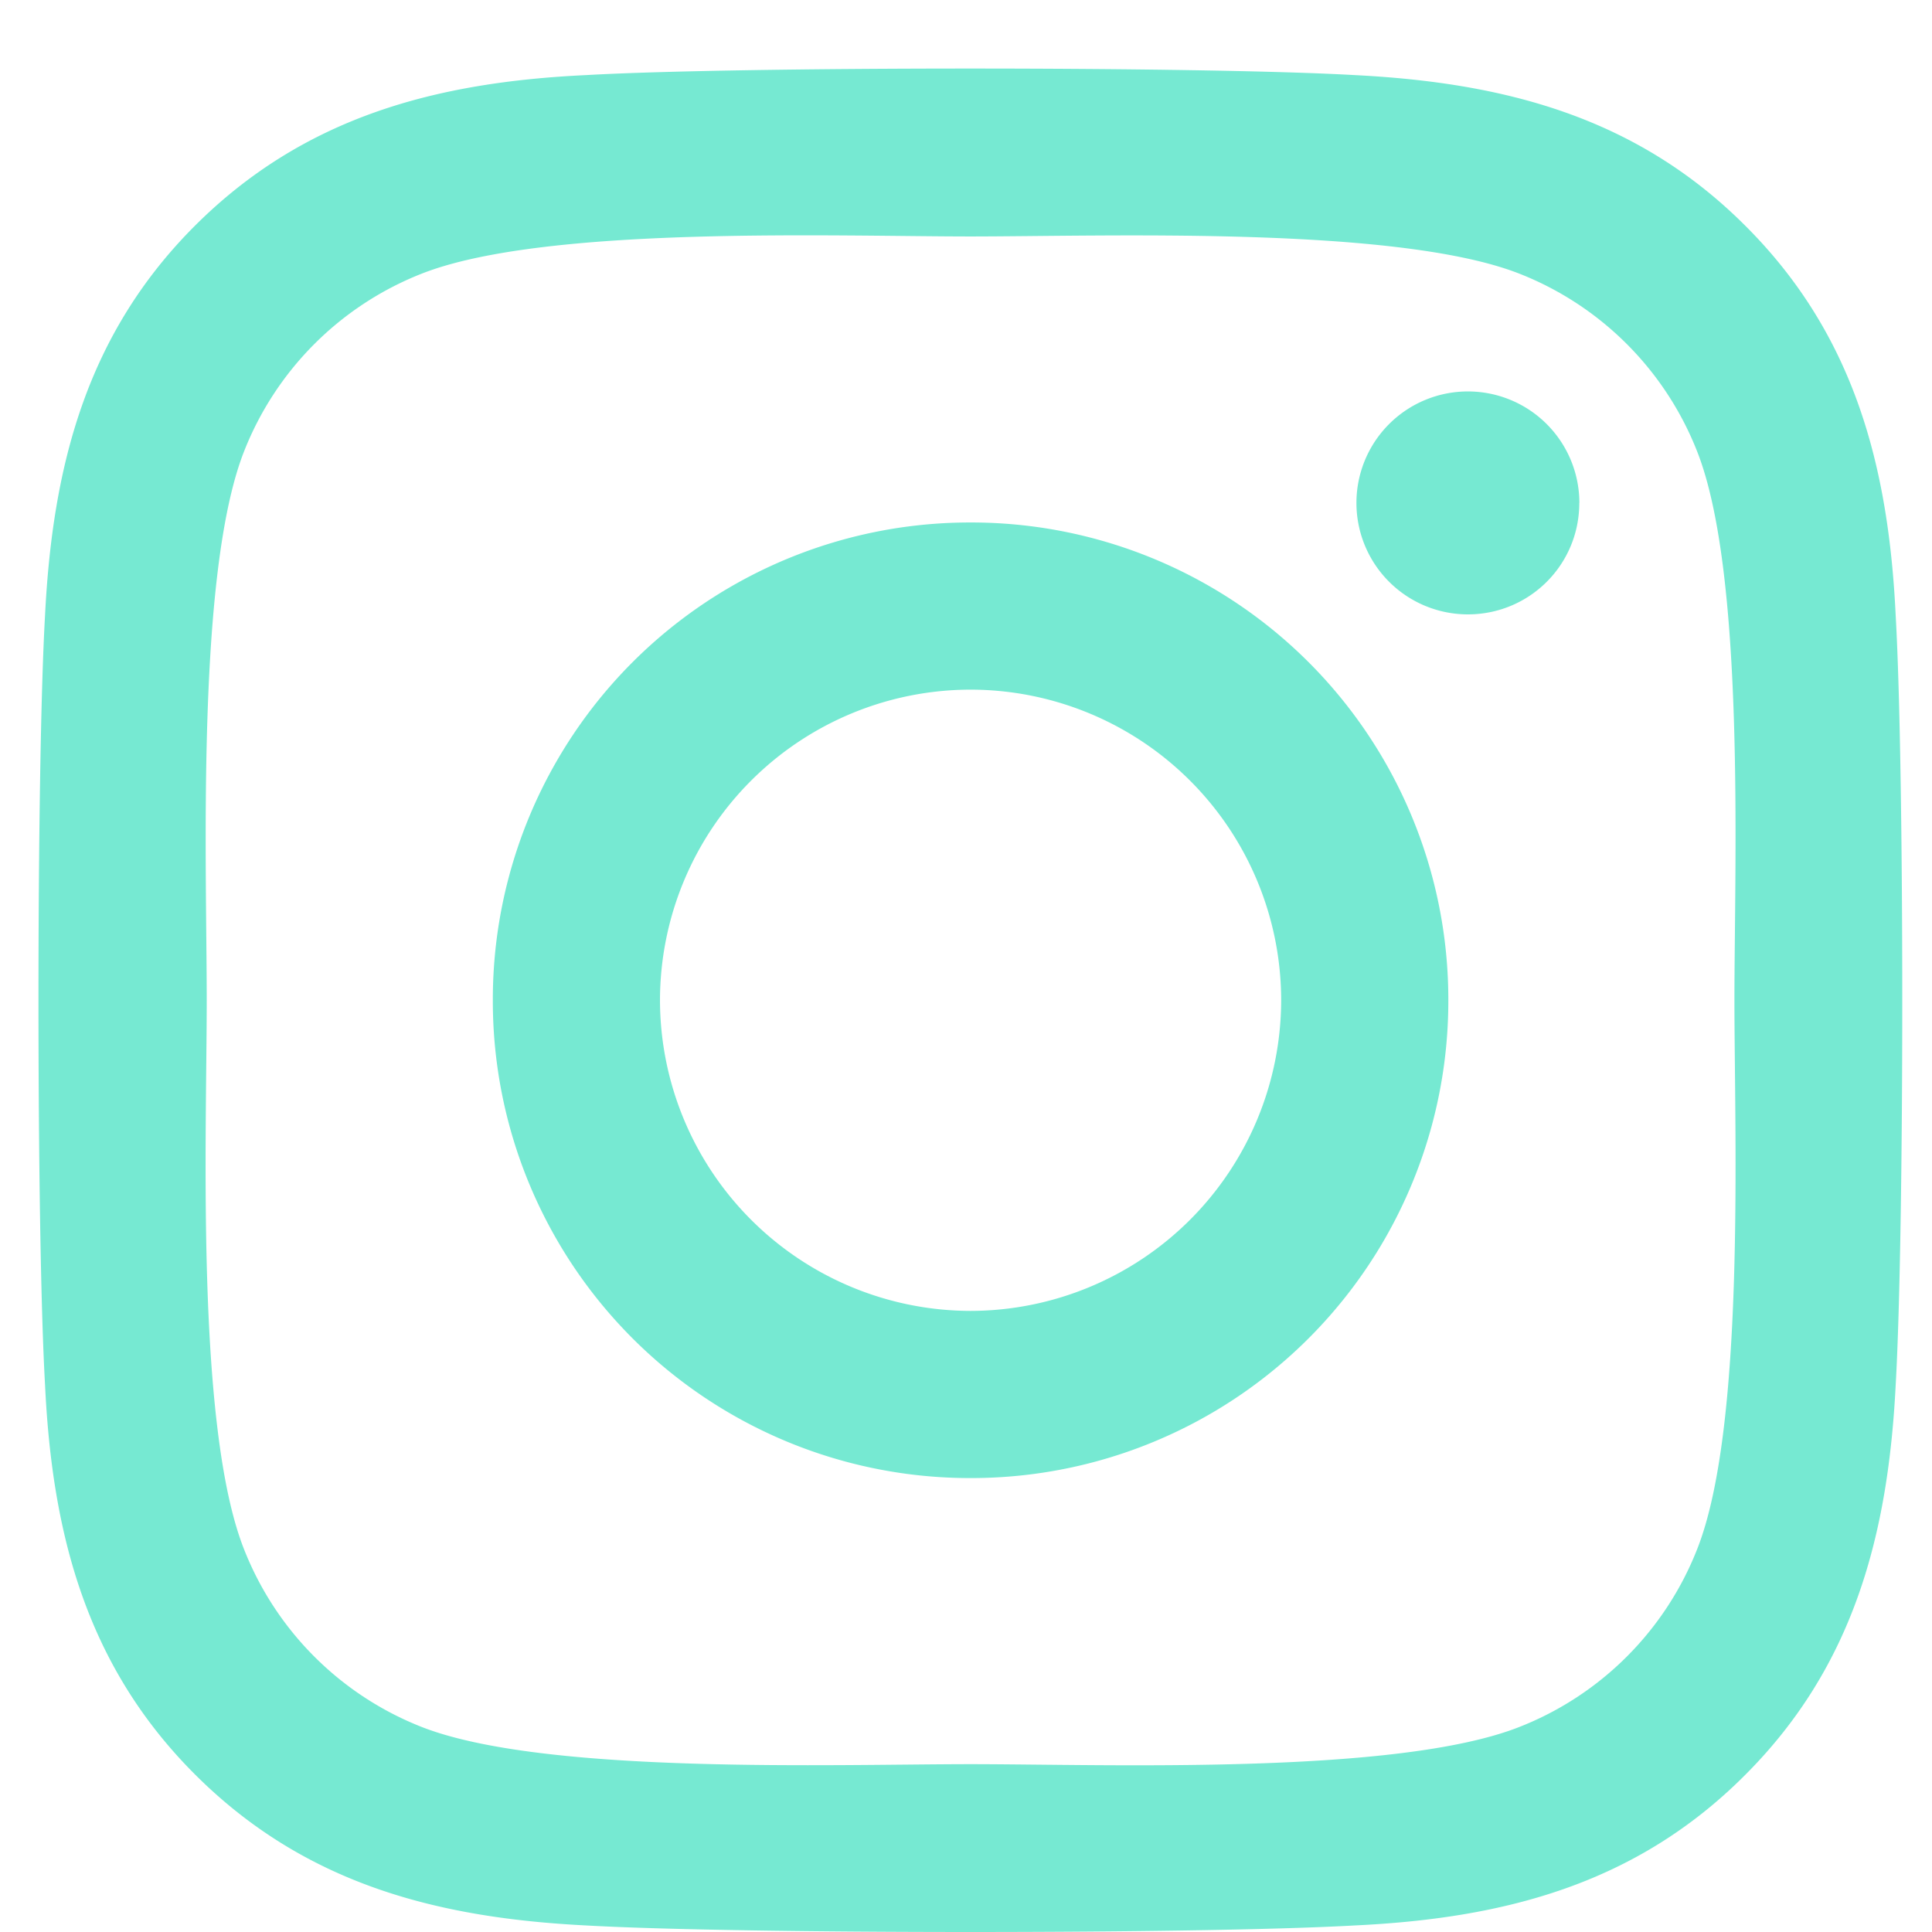 <svg xmlns="http://www.w3.org/2000/svg" width="23" height="23" viewBox="0 0 23 23"><g><g><path fill="#76e9d2" d="M20.648 11.908c0-1.614.133-5.079-.446-6.539a3.744 3.744 0 0 0-2.109-2.109c-1.455-.574-4.925-.445-6.539-.445-1.613 0-5.078-.134-6.539.445A3.744 3.744 0 0 0 2.907 5.37c-.575 1.455-.446 4.925-.446 6.539 0 1.614-.134 5.079.446 6.539a3.744 3.744 0 0 0 2.108 2.109c1.456.574 4.926.445 6.54.445 1.613 0 5.078.134 6.538-.445a3.744 3.744 0 0 0 2.109-2.109c.58-1.455.446-4.925.446-6.539zm1.92-4.574c.104 1.832.104 7.316 0 9.148-.089 1.777-.495 3.351-1.792 4.648-1.297 1.302-2.87 1.708-4.648 1.792-1.831.104-7.321.104-9.152 0-1.778-.09-3.347-.495-4.649-1.792C1.026 19.833.62 18.259.536 16.482.432 14.65.432 9.16.536 7.329c.089-1.777.49-3.351 1.791-4.648C3.63 1.384 5.203.978 6.976.894c1.831-.104 7.32-.104 9.152 0 1.777.09 3.351.495 4.648 1.792 1.302 1.297 1.708 2.871 1.792 4.648zm-3.767-1.346c0 .737-.594 1.326-1.326 1.326a1.327 1.327 0 1 1 1.327-1.327zm-3.549 5.92a3.701 3.701 0 0 0-3.698-3.698 3.701 3.701 0 0 0-3.697 3.698 3.704 3.704 0 0 0 3.697 3.698 3.704 3.704 0 0 0 3.698-3.698zm1.99 0a5.679 5.679 0 0 1-5.688 5.688 5.679 5.679 0 0 1-5.687-5.688 5.679 5.679 0 0 1 5.687-5.688 5.679 5.679 0 0 1 5.688 5.688z"/></g></g></svg>